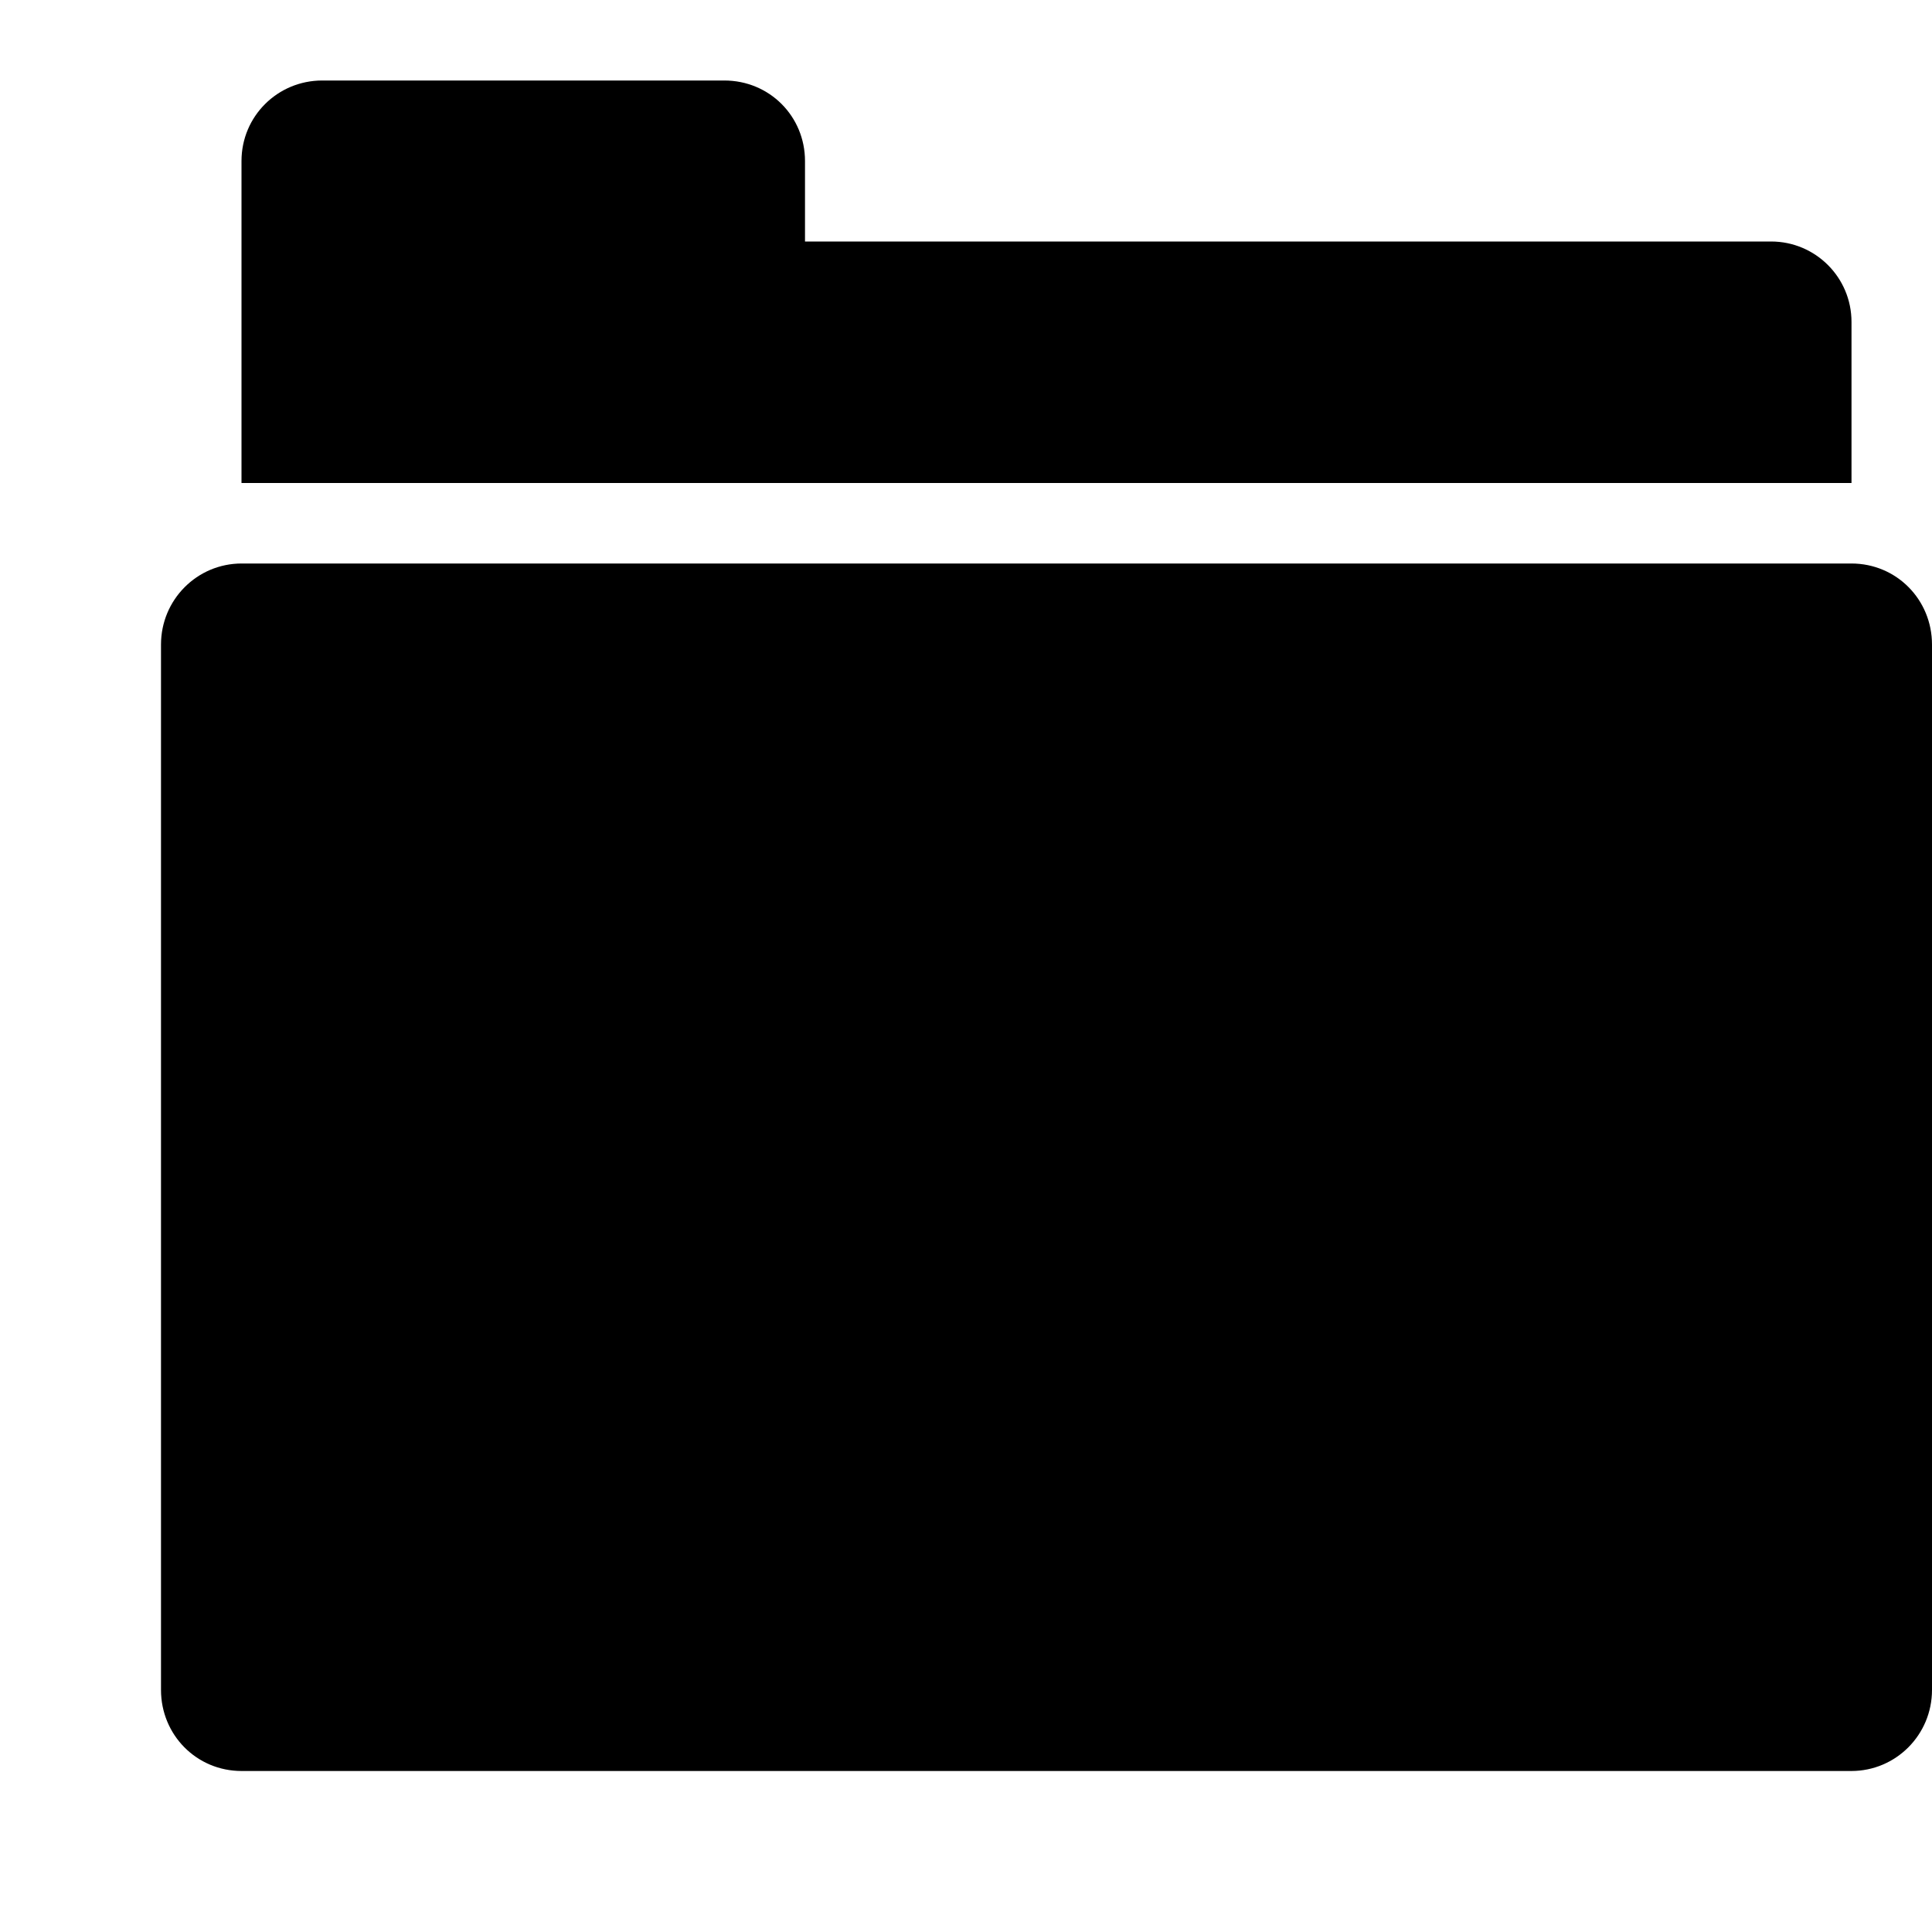 <?xml version="1.0" ?><svg height="24px" version="1.1" viewBox="0 0 24 24" width="24px" xmlns="http://www.w3.org/2000/svg" xmlns:sketch="http://www.bohemiancoding.com/sketch/ns" xmlns:xlink="http://www.w3.org/1999/xlink"><title/><desc/><defs/><g fill="none" fill-rule="evenodd" id="miu" stroke="none" stroke-width="1"><g id="Artboard-1" transform="translate(-322, -263)"><g id="slice" transform="translate(215, 119)"/><path d="M324.5,284.498 C324.5,285.051 324.949,285.5 325.507,285.5 L338.493,285.5 C339.049,285.5 339.5,285.061 339.5,284.498 L339.5,264.502 C339.5,263.949 339.051,263.5 338.493,263.5 L325.507,263.5 C324.951,263.5 324.5,263.939 324.5,264.502 L324.5,284.498 Z M340.5,284.5 L342.501,284.5 C343.053,284.5 343.5,284.053 343.5,283.501 L343.5,271.5 L344.5,271.5 C345.052,271.5 345.5,271.062 345.5,270.497 L345.5,265.503 C345.5,264.949 345.056,264.5 344.5,264.5 L340.5,264.5 L340.5,284.5 Z" fill="#000000" id="editor-folder-glyph" transform="translate(335, 274.5) rotate(-90) translate(-335, -274.5) "/></g></g></svg>